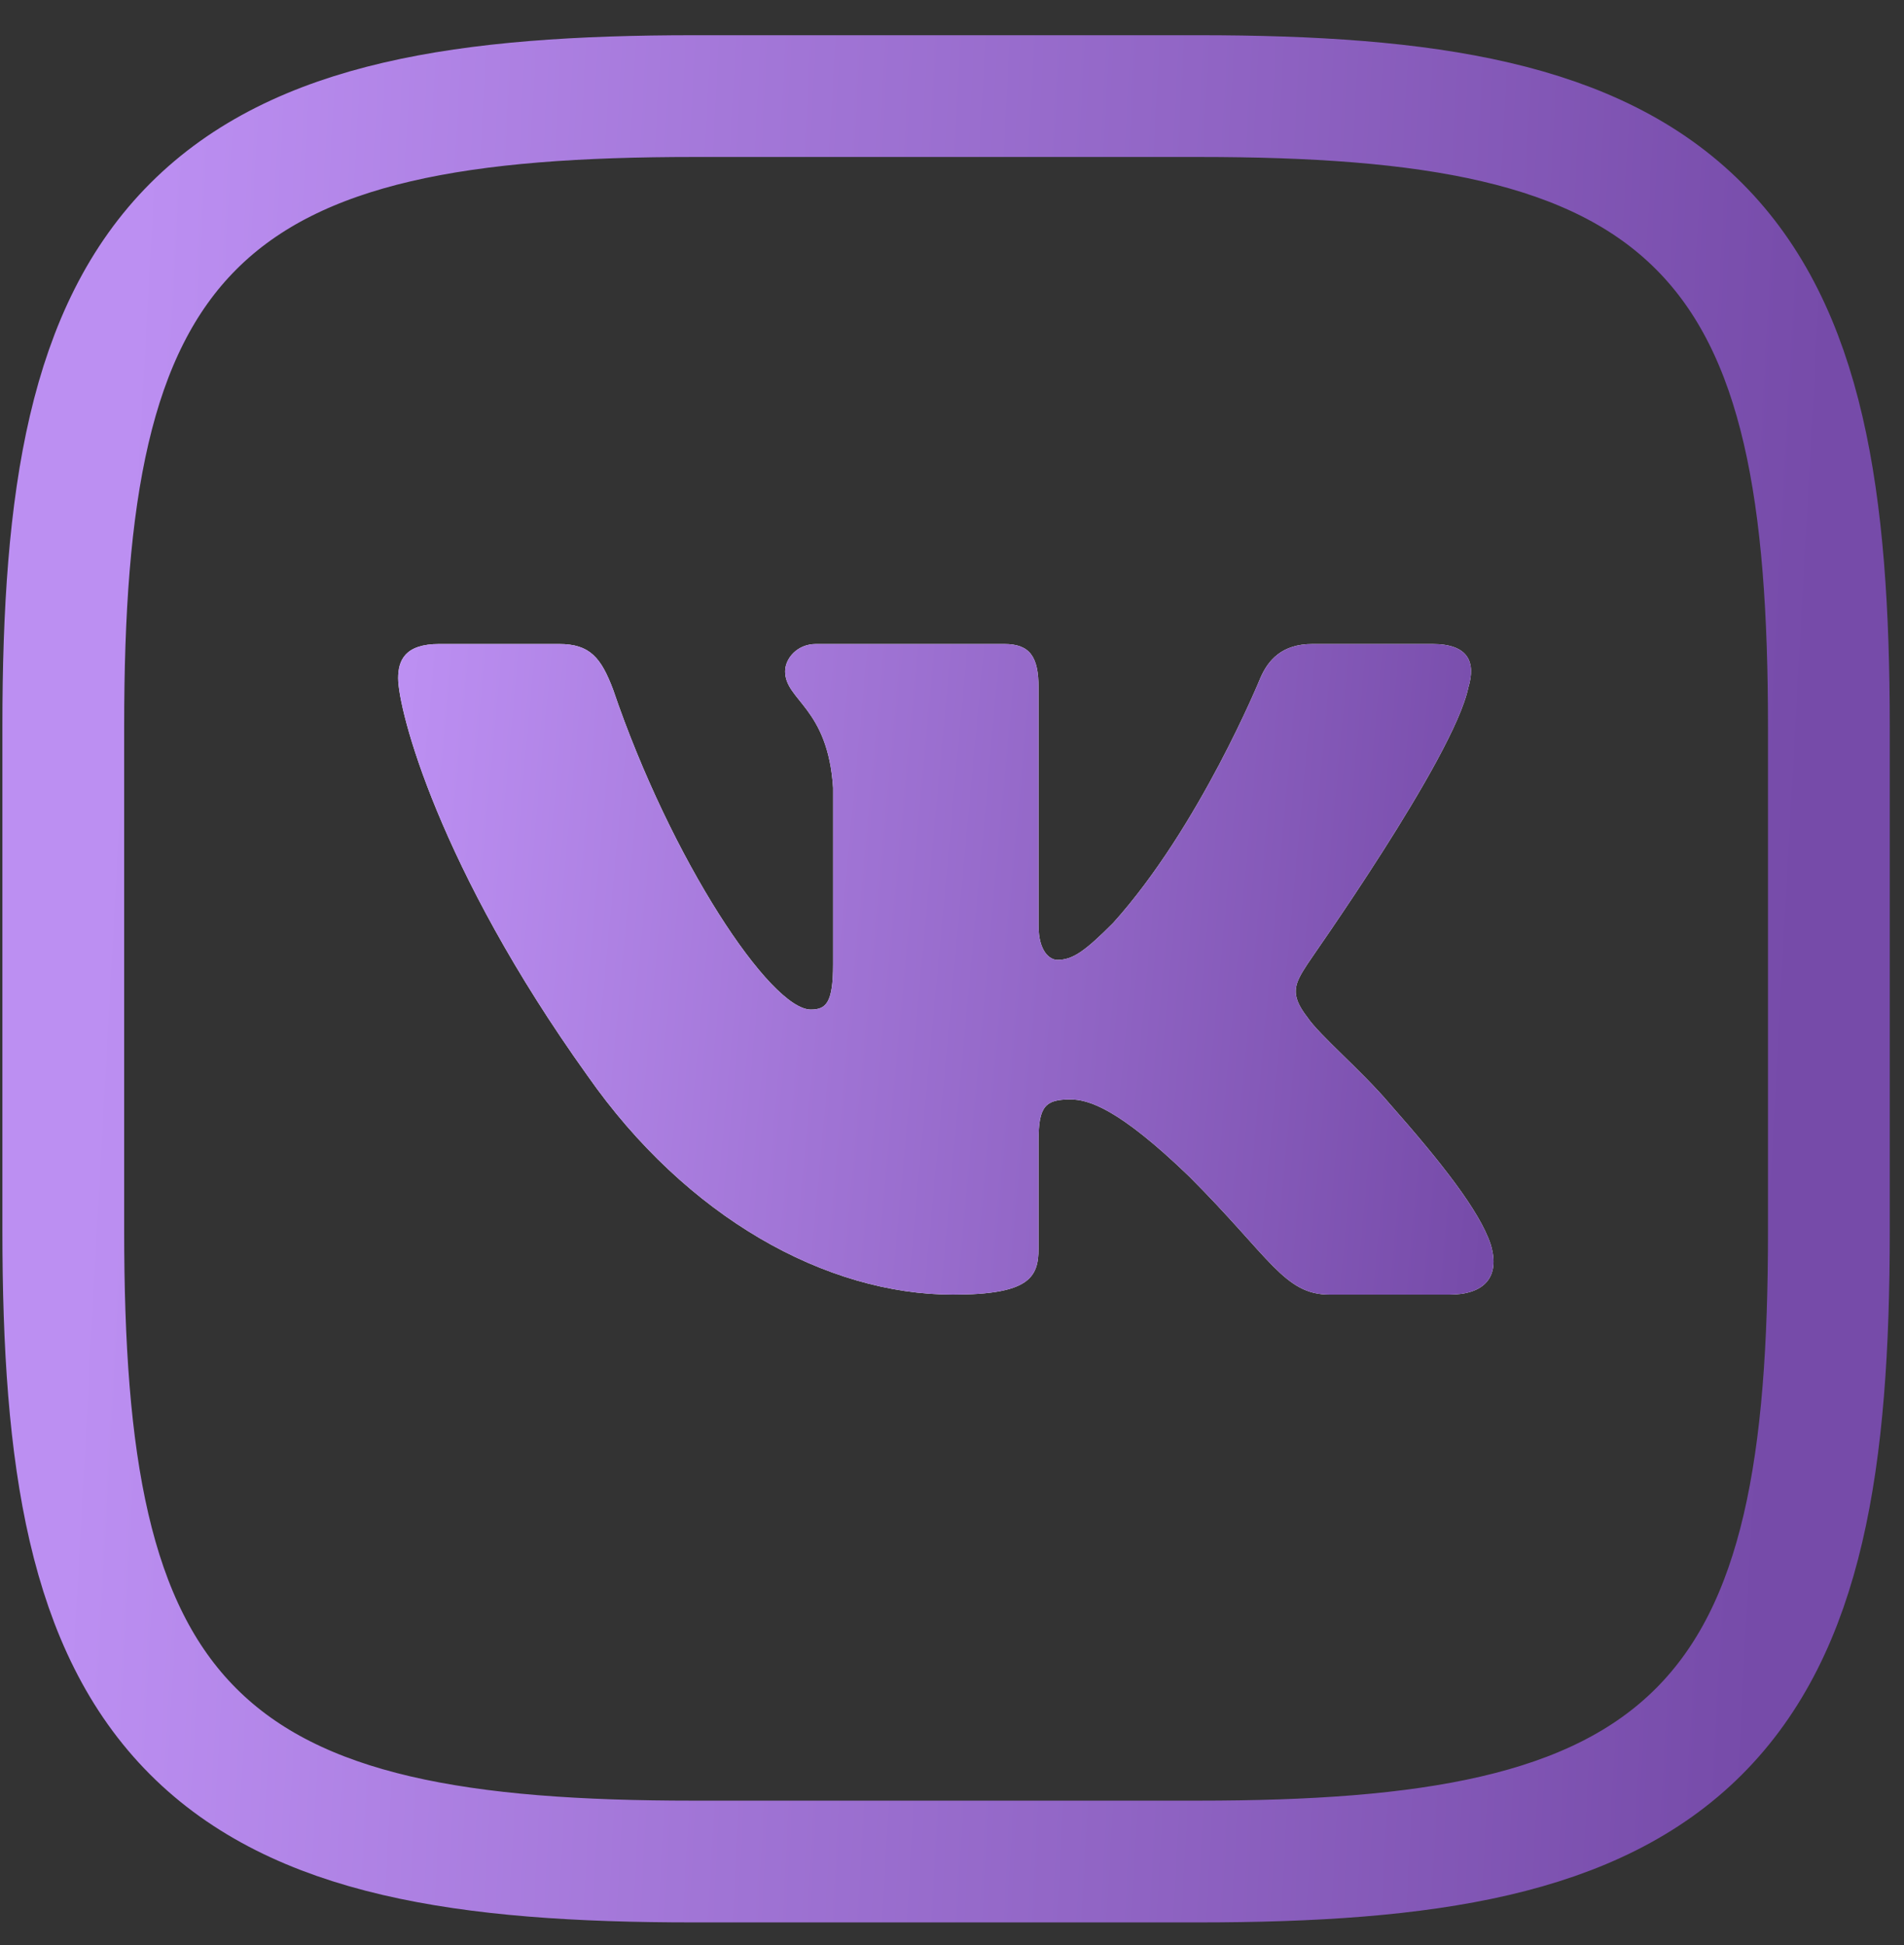 <?xml version="1.0" encoding="UTF-8"?> <svg xmlns="http://www.w3.org/2000/svg" width="46" height="47" viewBox="0 0 46 47" fill="none"><rect x="0" y="0" width="46" height="47" fill="#333333" stroke="none"/><path d="M28.959 2.322H16.776C11.237 2.322 7.2 2.942 4.675 5.464C2.15 7.987 1.529 12.018 1.529 17.547V29.73C1.529 35.268 2.144 39.305 4.663 41.83C7.183 44.357 11.217 44.977 16.755 44.977H28.938C34.475 44.977 38.512 44.362 41.038 41.843C43.564 39.323 44.185 35.29 44.185 29.751V17.568C44.185 12.031 43.57 7.994 41.051 5.469C38.53 2.942 34.497 2.322 28.959 2.322Z" stroke="url(#paint0_linear_65_17)" stroke-width="2.942"></path><path fill-rule="evenodd" clip-rule="evenodd" d="M35.474 16.614C35.661 15.994 35.474 15.56 34.606 15.56H31.71C30.965 15.56 30.634 15.953 30.448 16.387C30.448 16.387 28.98 19.986 26.89 22.303C26.208 22.985 25.918 23.192 25.546 23.192C25.36 23.192 25.091 22.985 25.091 22.365V16.614C25.091 15.87 24.884 15.56 24.264 15.56H19.713C19.258 15.56 18.968 15.911 18.968 16.221C18.968 16.925 20.003 17.09 20.127 19.035V23.296C20.127 24.226 19.961 24.392 19.589 24.392C18.617 24.392 16.217 20.793 14.811 16.656C14.521 15.89 14.252 15.56 13.508 15.56H10.612C9.785 15.56 9.619 15.953 9.619 16.387C9.619 17.152 10.591 20.958 14.19 25.984C16.59 29.418 19.961 31.28 23.023 31.28C24.863 31.28 25.091 30.866 25.091 30.163V27.556C25.091 26.729 25.256 26.564 25.856 26.564C26.291 26.564 27.015 26.77 28.731 28.425C30.696 30.39 31.027 31.28 32.124 31.28H35.019C35.847 31.28 36.26 30.866 36.012 30.059C35.743 29.253 34.813 28.073 33.572 26.667C32.889 25.86 31.875 25.012 31.586 24.578C31.151 24.019 31.276 23.771 31.586 23.296C31.586 23.275 35.123 18.311 35.474 16.614Z" fill="white"></path><path fill-rule="evenodd" clip-rule="evenodd" d="M35.474 16.614C35.661 15.994 35.474 15.56 34.606 15.56H31.71C30.965 15.56 30.634 15.953 30.448 16.387C30.448 16.387 28.98 19.986 26.89 22.303C26.208 22.985 25.918 23.192 25.546 23.192C25.36 23.192 25.091 22.985 25.091 22.365V16.614C25.091 15.87 24.884 15.56 24.264 15.56H19.713C19.258 15.56 18.968 15.911 18.968 16.221C18.968 16.925 20.003 17.09 20.127 19.035V23.296C20.127 24.226 19.961 24.392 19.589 24.392C18.617 24.392 16.217 20.793 14.811 16.656C14.521 15.89 14.252 15.56 13.508 15.56H10.612C9.785 15.56 9.619 15.953 9.619 16.387C9.619 17.152 10.591 20.958 14.19 25.984C16.59 29.418 19.961 31.28 23.023 31.28C24.863 31.28 25.091 30.866 25.091 30.163V27.556C25.091 26.729 25.256 26.564 25.856 26.564C26.291 26.564 27.015 26.77 28.731 28.425C30.696 30.39 31.027 31.28 32.124 31.28H35.019C35.847 31.28 36.26 30.866 36.012 30.059C35.743 29.253 34.813 28.073 33.572 26.667C32.889 25.86 31.875 25.012 31.586 24.578C31.151 24.019 31.276 23.771 31.586 23.296C31.586 23.275 35.123 18.311 35.474 16.614Z" fill="url(#paint1_linear_65_17)"></path><defs><linearGradient id="paint0_linear_65_17" x1="3.465" y1="3.792" x2="44.298" y2="6.024" gradientUnits="userSpaceOnUse"><stop stop-color="#BC8FF2"></stop><stop offset="1" stop-color="#764BA9"></stop></linearGradient><linearGradient id="paint1_linear_65_17" x1="9.929" y1="15.56" x2="36.992" y2="18.05" gradientUnits="userSpaceOnUse"><stop stop-color="#BC8FF2"></stop><stop offset="1" stop-color="#764BA9"></stop></linearGradient></defs></svg> 